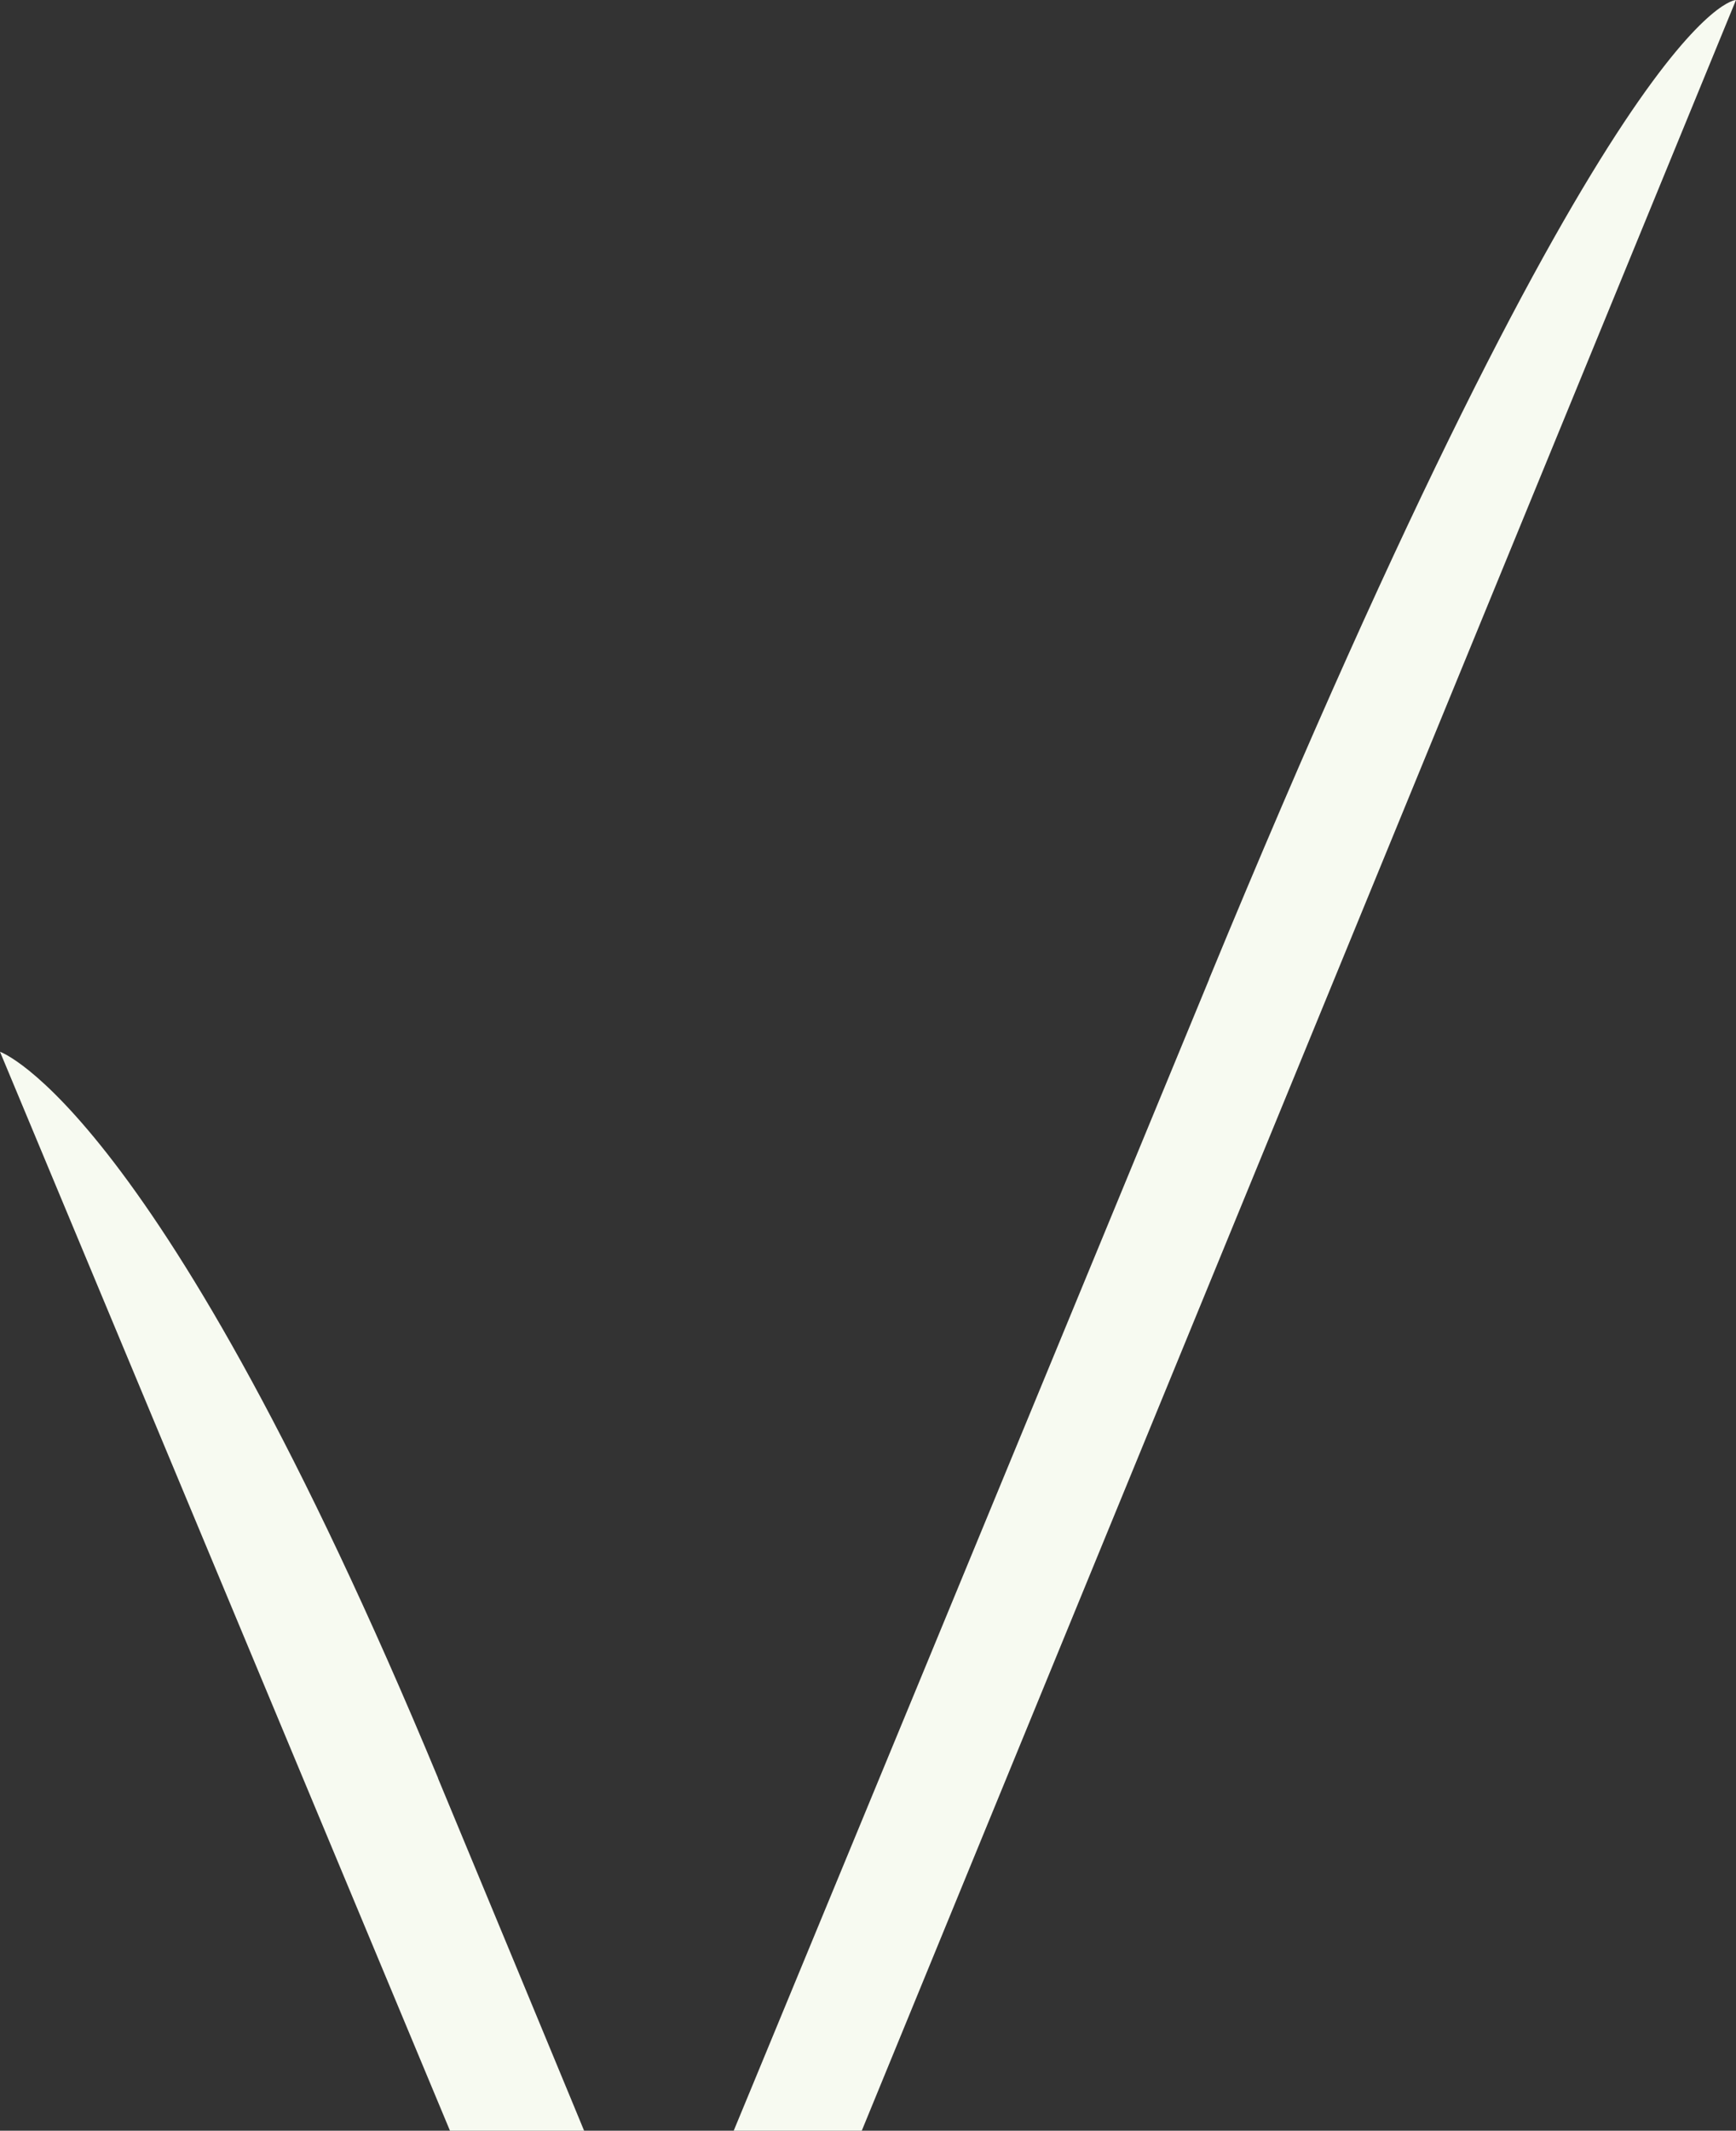 <svg xmlns="http://www.w3.org/2000/svg" width="428" height="525" viewBox="0 0 428 525" fill="none"><rect x="0" y="0" width="428" height="525" fill="#333333" stroke="none"/><g clip-path="url(#clip0_82_283)"><path d="M108.021 438.162C39.136 272.471 0 259.155 0 259.155L145.574 608L162.345 569.748C162.345 569.748 165.93 577.594 107.99 438.162" fill="#F7FAF1"></path><path d="M298.119 241.254C179.526 528.57 162.345 569.748 162.345 569.748L145.574 607.86H178.446L428 0C428 0 397.689 0 298.088 241.254" fill="#F7FAF1"></path></g><defs><clipPath id="clip0_82_283"><rect width="428" height="525" fill="white"></rect></clipPath></defs></svg>
